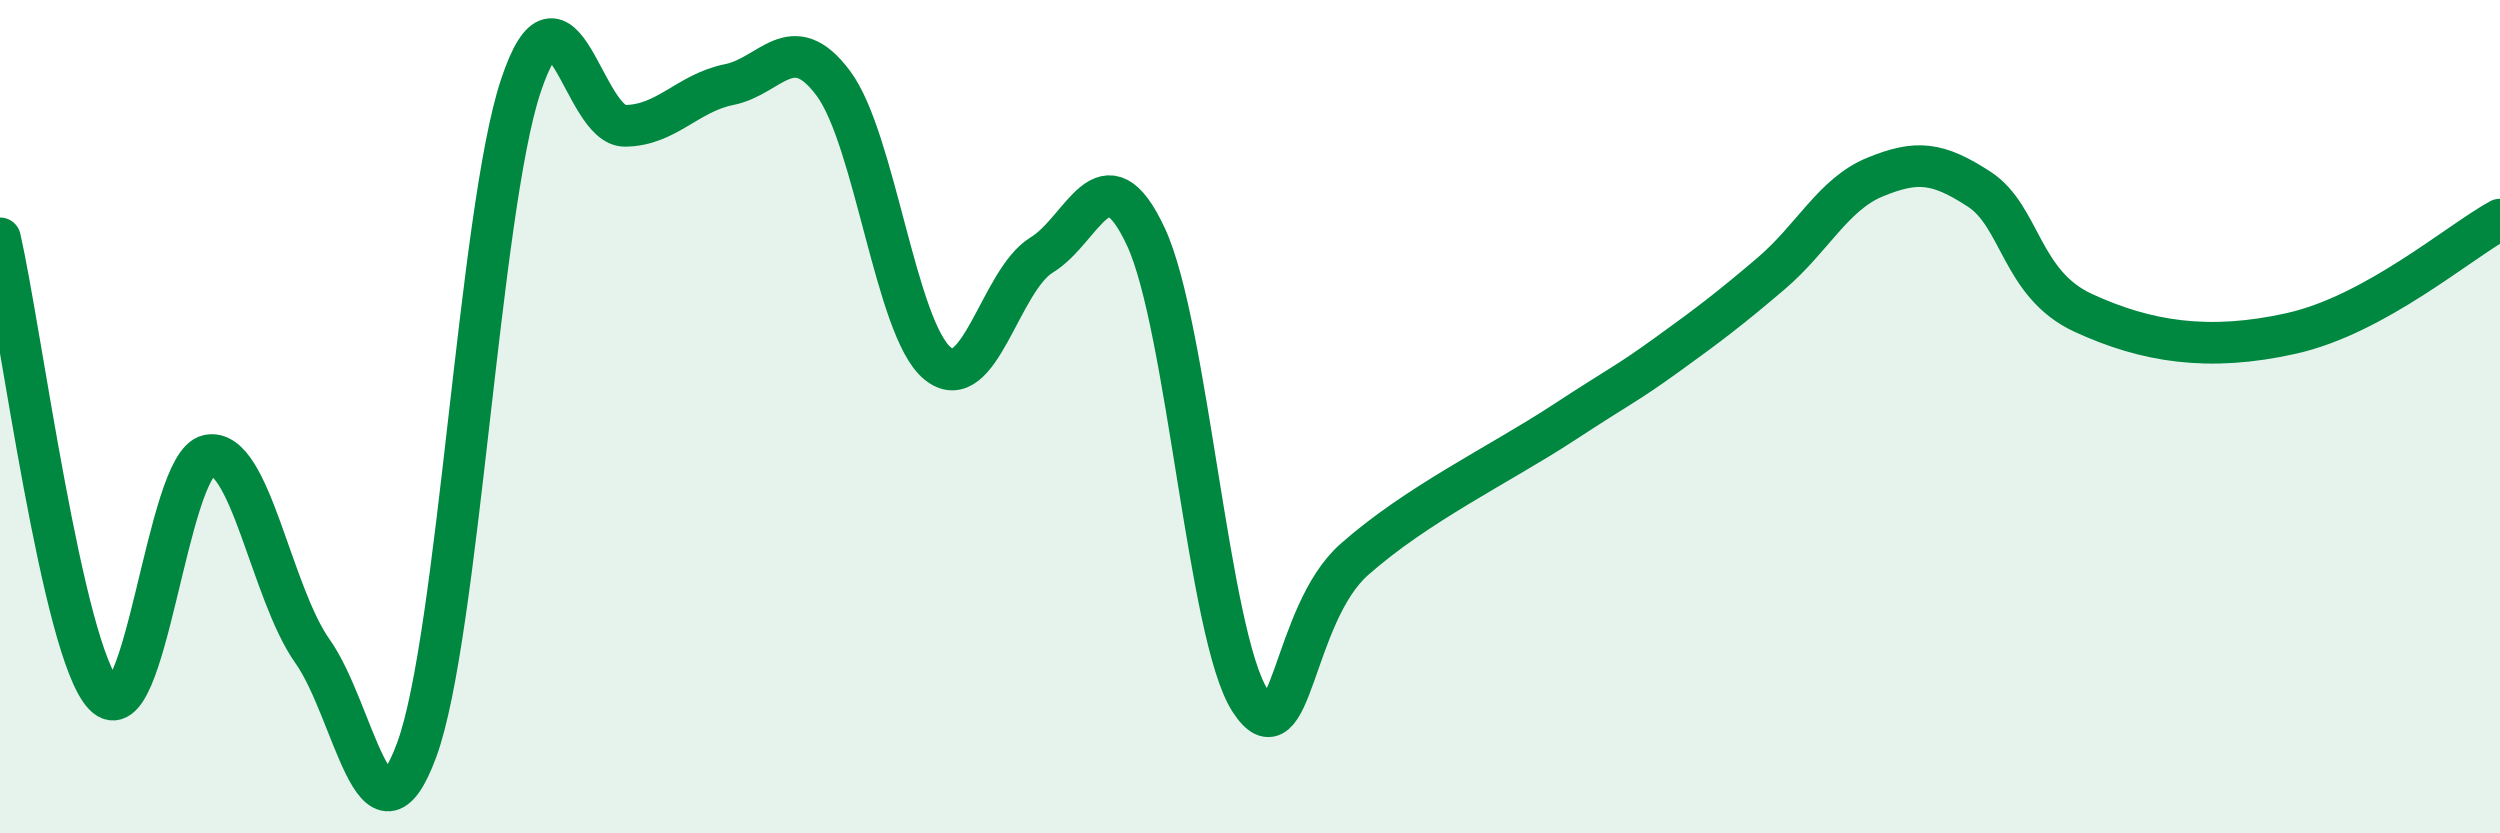 
    <svg width="60" height="20" viewBox="0 0 60 20" xmlns="http://www.w3.org/2000/svg">
      <path
        d="M 0,5.72 C 0.5,7.91 1.5,15.64 2.5,16.68 C 3.5,17.72 4,11.14 5,10.93 C 6,10.72 6.5,14.22 7.5,15.63 C 8.5,17.04 9,20.71 10,18 C 11,15.29 11.5,5.06 12.5,2.06 C 13.5,-0.94 14,3.03 15,3.02 C 16,3.01 16.5,2.23 17.5,2.03 C 18.5,1.83 19,0.66 20,2 C 21,3.34 21.5,7.9 22.5,8.72 C 23.5,9.54 24,6.73 25,6.12 C 26,5.51 26.5,3.54 27.5,5.68 C 28.5,7.82 29,15.26 30,16.81 C 31,18.36 31,14.76 32.5,13.43 C 34,12.1 36,11.14 37.5,10.16 C 39,9.18 39,9.24 40,8.52 C 41,7.8 41.5,7.42 42.5,6.57 C 43.5,5.72 44,4.66 45,4.25 C 46,3.84 46.5,3.89 47.5,4.54 C 48.5,5.19 48.5,6.82 50,7.51 C 51.5,8.2 53,8.45 55,8 C 57,7.55 59,5.82 60,5.27L60 20L0 20Z"
        fill="#008740"
        opacity="0.1"
        stroke-linecap="round"
        stroke-linejoin="round"
      />
      <path
        d="M 0,5.72 C 0.5,7.91 1.5,15.64 2.5,16.68 C 3.5,17.72 4,11.14 5,10.93 C 6,10.72 6.5,14.22 7.5,15.63 C 8.5,17.04 9,20.71 10,18 C 11,15.29 11.5,5.06 12.5,2.06 C 13.5,-0.94 14,3.03 15,3.02 C 16,3.01 16.5,2.23 17.5,2.03 C 18.5,1.83 19,0.66 20,2 C 21,3.34 21.5,7.9 22.5,8.72 C 23.5,9.54 24,6.73 25,6.12 C 26,5.51 26.5,3.54 27.5,5.68 C 28.5,7.82 29,15.26 30,16.81 C 31,18.36 31,14.76 32.5,13.43 C 34,12.1 36,11.14 37.5,10.16 C 39,9.18 39,9.24 40,8.52 C 41,7.8 41.5,7.42 42.5,6.57 C 43.5,5.72 44,4.66 45,4.25 C 46,3.84 46.5,3.89 47.5,4.54 C 48.5,5.19 48.5,6.82 50,7.51 C 51.5,8.2 53,8.45 55,8 C 57,7.55 59,5.82 60,5.27"
        stroke="#008740"
        stroke-width="1"
        fill="none"
        stroke-linecap="round"
        stroke-linejoin="round"
      />
    </svg>
  